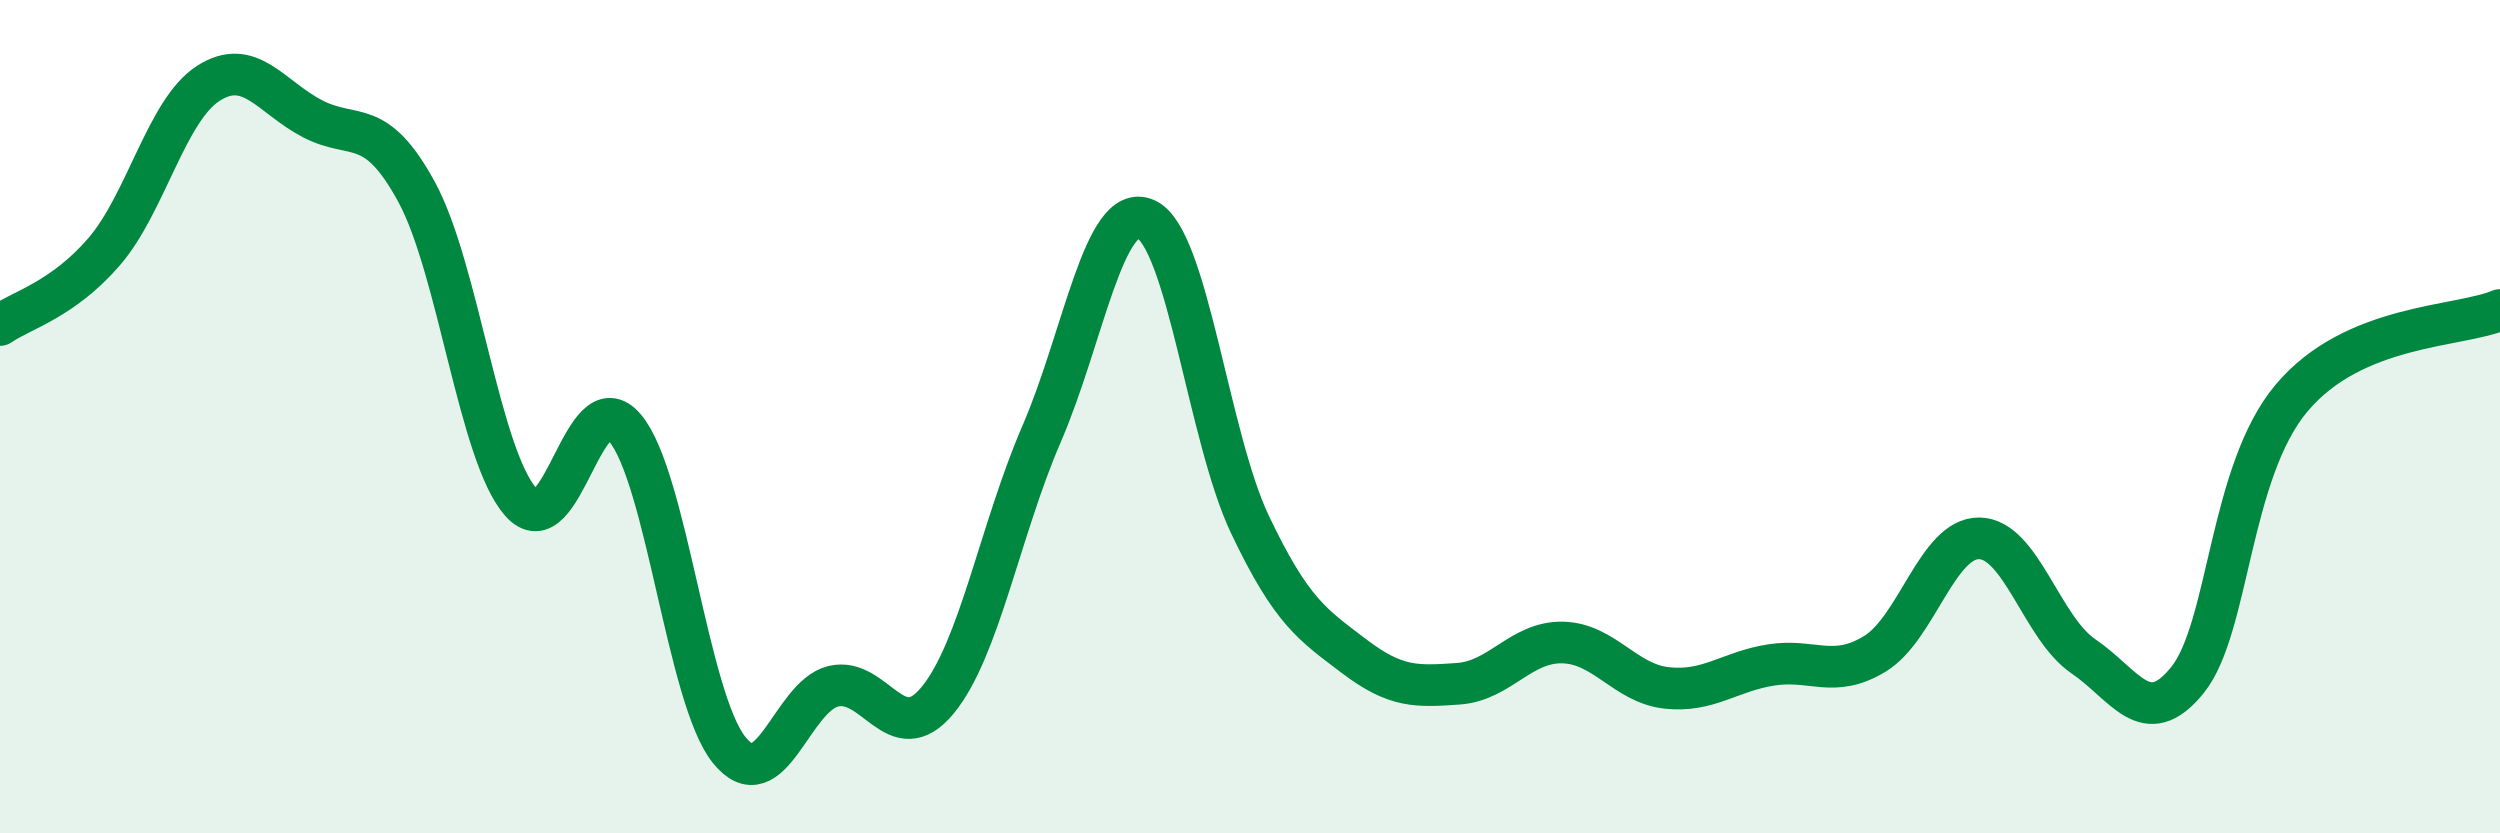 
    <svg width="60" height="20" viewBox="0 0 60 20" xmlns="http://www.w3.org/2000/svg">
      <path
        d="M 0,7.8 C 0.5,7.45 1.5,7.2 2.5,6.04 C 3.5,4.88 4,2.64 5,2 C 6,1.36 6.5,2.33 7.5,2.85 C 8.5,3.37 9,2.77 10,4.61 C 11,6.45 11.5,10.92 12.5,12.05 C 13.5,13.18 14,9.08 15,10.27 C 16,11.46 16.5,16.76 17.5,18 C 18.5,19.24 19,16.71 20,16.47 C 21,16.23 21.5,18.02 22.5,16.81 C 23.5,15.6 24,12.72 25,10.41 C 26,8.1 26.5,4.82 27.5,5.26 C 28.5,5.7 29,10.49 30,12.59 C 31,14.69 31.5,14.99 32.5,15.75 C 33.5,16.51 34,16.48 35,16.41 C 36,16.34 36.5,15.4 37.5,15.42 C 38.5,15.44 39,16.4 40,16.51 C 41,16.62 41.5,16.12 42.5,15.96 C 43.5,15.8 44,16.3 45,15.69 C 46,15.08 46.5,12.91 47.5,12.92 C 48.5,12.93 49,15.07 50,15.75 C 51,16.43 51.5,17.56 52.5,16.32 C 53.5,15.08 53.5,11.33 55,9.55 C 56.5,7.77 59,7.86 60,7.44L60 20L0 20Z"
        fill="#008740"
        opacity="0.1"
        stroke-linecap="round"
        stroke-linejoin="round"
      />
      <path
        d="M 0,7.8 C 0.5,7.45 1.5,7.2 2.5,6.04 C 3.5,4.88 4,2.64 5,2 C 6,1.36 6.5,2.33 7.5,2.85 C 8.5,3.37 9,2.77 10,4.61 C 11,6.45 11.5,10.92 12.5,12.05 C 13.5,13.18 14,9.08 15,10.27 C 16,11.46 16.5,16.76 17.5,18 C 18.5,19.24 19,16.71 20,16.47 C 21,16.23 21.5,18.02 22.5,16.81 C 23.5,15.6 24,12.72 25,10.41 C 26,8.1 26.5,4.82 27.5,5.26 C 28.5,5.7 29,10.49 30,12.59 C 31,14.69 31.5,14.99 32.5,15.75 C 33.5,16.51 34,16.48 35,16.41 C 36,16.34 36.5,15.4 37.5,15.42 C 38.5,15.44 39,16.4 40,16.51 C 41,16.62 41.5,16.12 42.5,15.96 C 43.5,15.8 44,16.3 45,15.69 C 46,15.08 46.5,12.91 47.5,12.92 C 48.5,12.93 49,15.07 50,15.75 C 51,16.43 51.5,17.56 52.5,16.32 C 53.5,15.08 53.5,11.33 55,9.55 C 56.5,7.77 59,7.86 60,7.44"
        stroke="#008740"
        stroke-width="1"
        fill="none"
        stroke-linecap="round"
        stroke-linejoin="round"
      />
    </svg>
  
